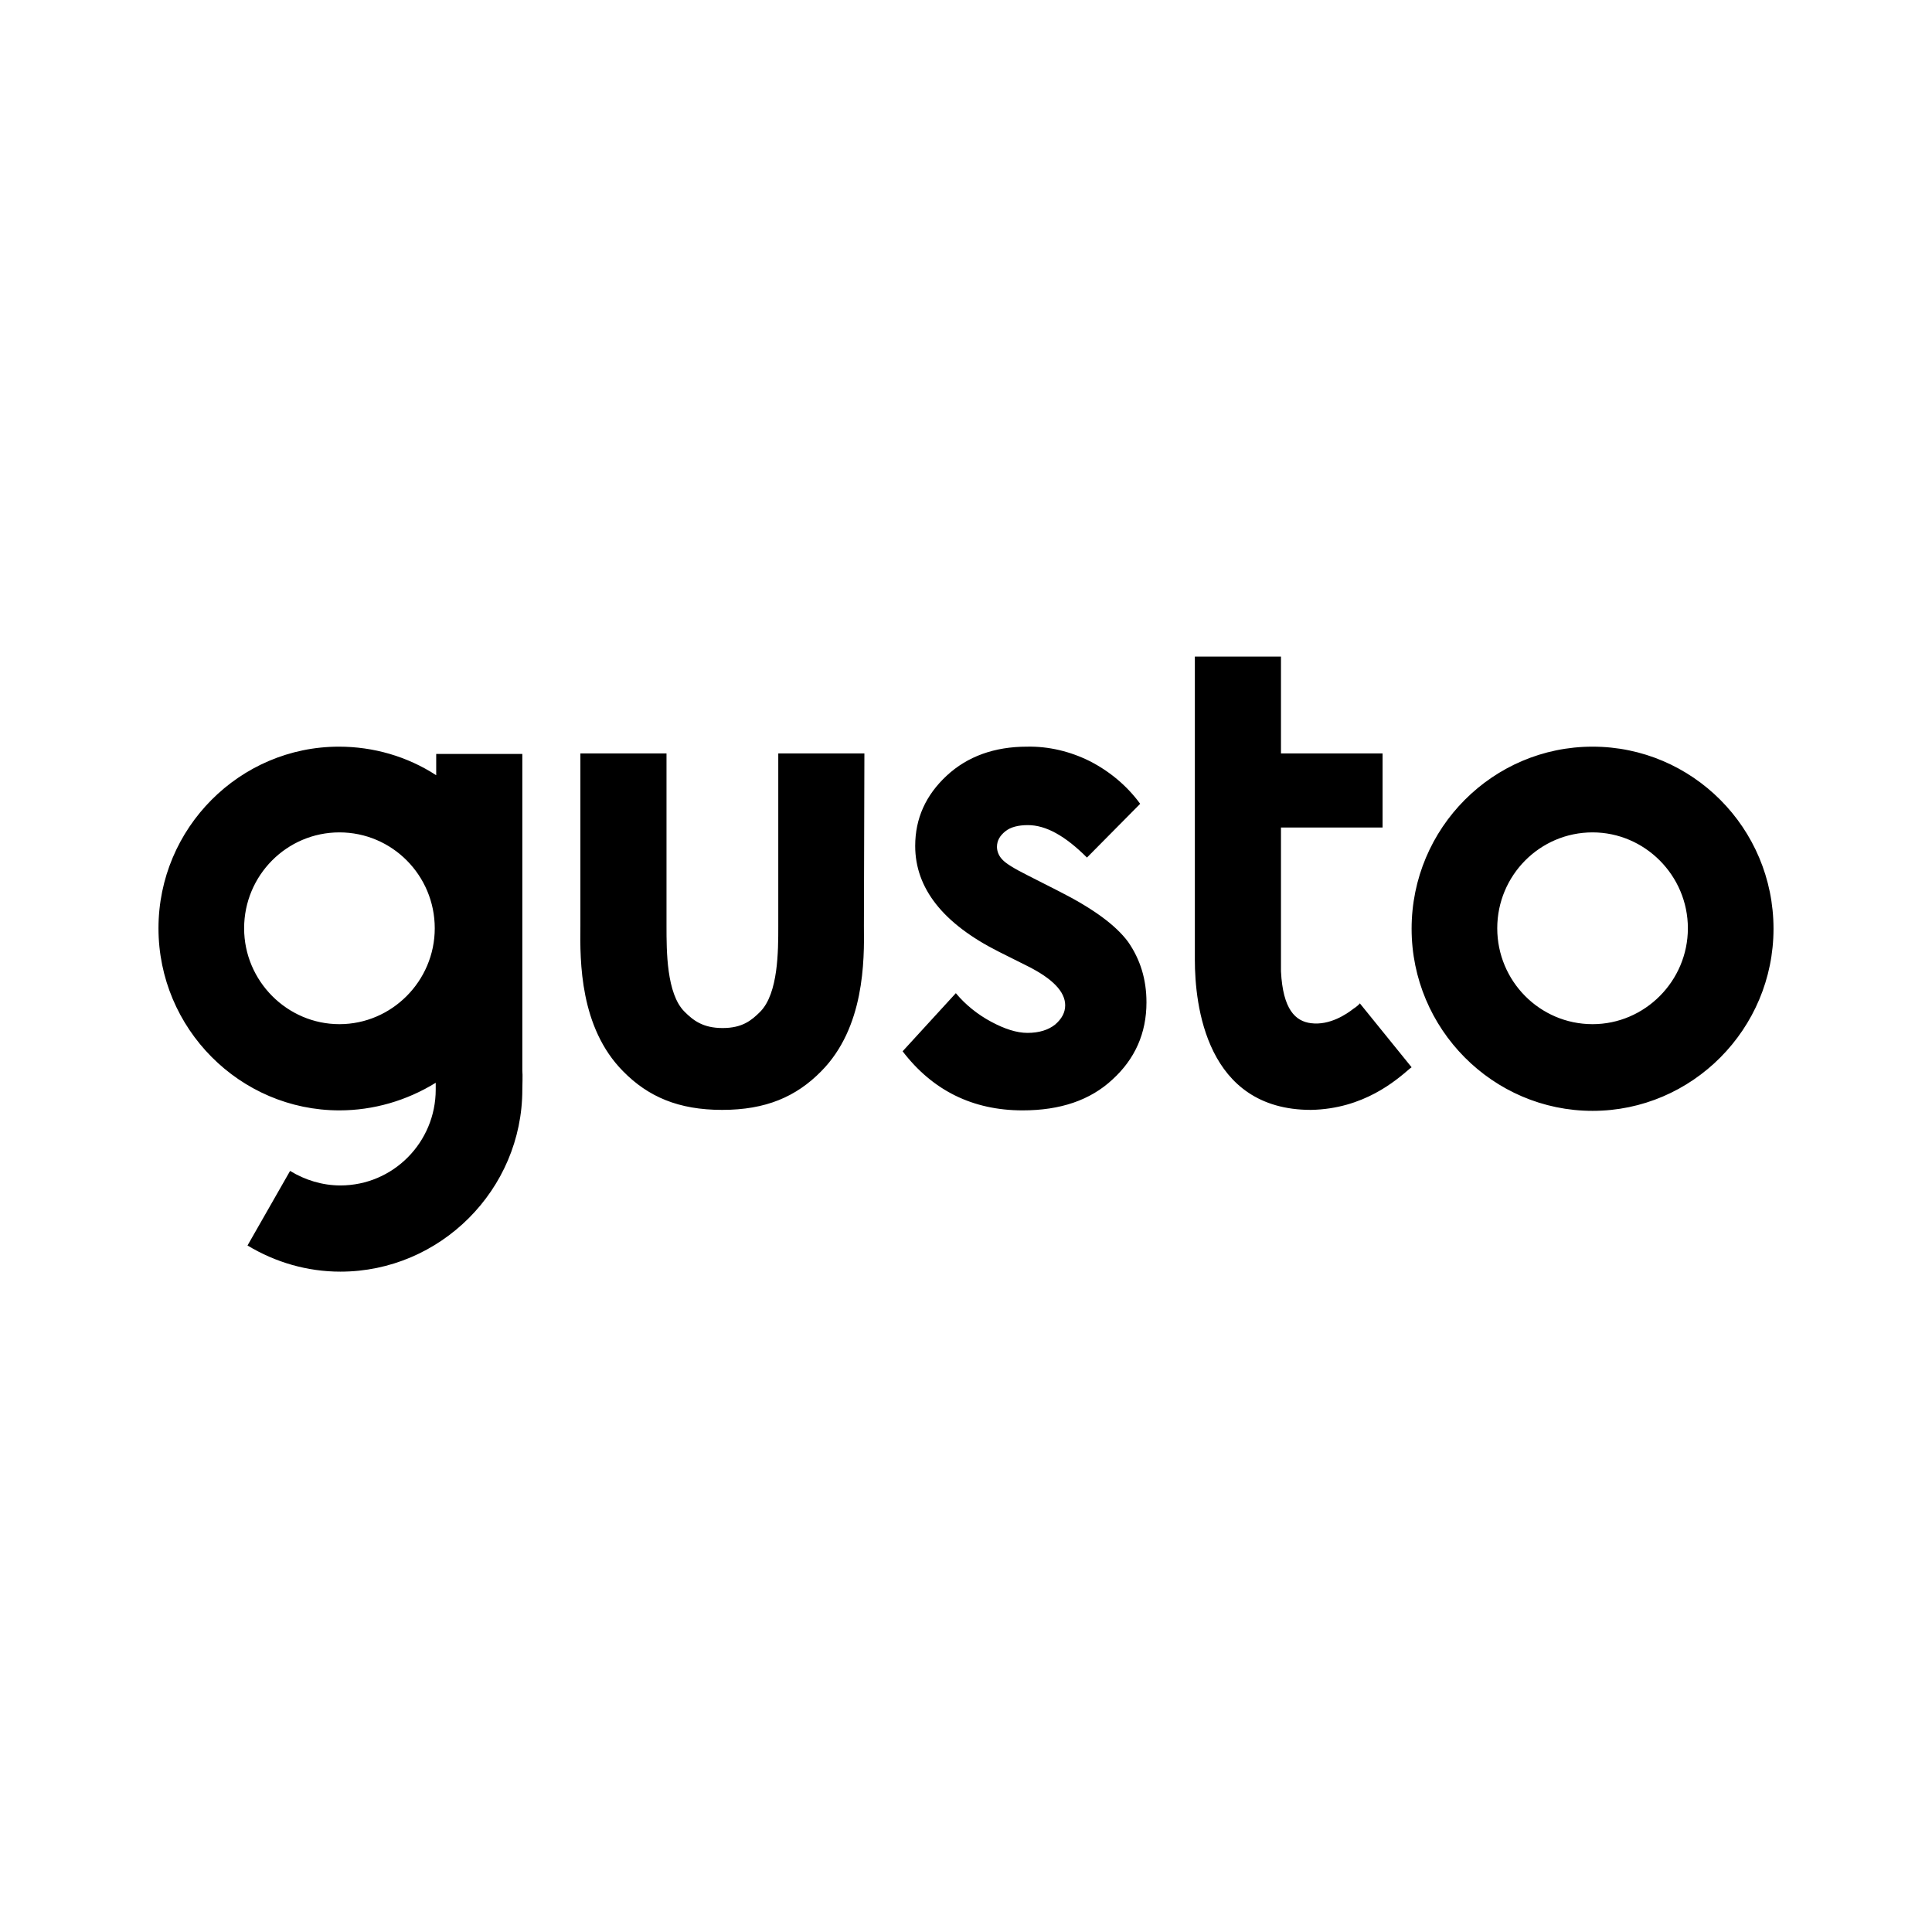 <?xml version="1.0" encoding="utf-8"?>
<svg xmlns="http://www.w3.org/2000/svg" width="400" height="400" viewBox="0 0 400 400" fill="none">
<rect width="400" height="400" fill="white" style="fill:white;fill-opacity:1;"/>
<path d="M329.723 154.588C309.088 154.588 292.259 171.433 292.259 192.29C292.259 213.046 309.088 229.991 329.723 229.991C350.359 229.991 367.187 213.046 367.187 192.29C367.187 171.433 350.359 154.588 329.723 154.588ZM329.723 212.043C318.804 212.043 309.989 203.119 309.989 192.189C309.989 181.26 318.804 172.336 329.723 172.336C340.542 172.336 349.457 181.26 349.457 192.189C349.457 203.119 340.542 212.043 329.723 212.043ZM219.333 184.569L212.822 181.26C210.017 179.856 208.214 178.753 207.513 177.951C206.812 177.249 206.411 176.246 206.411 175.344C206.411 174.04 207.012 173.038 208.114 172.135C209.216 171.233 210.819 170.832 212.822 170.832C216.528 170.832 220.535 173.038 225.043 177.55L236.062 166.42C233.357 162.71 229.751 159.702 225.644 157.596C221.637 155.591 217.129 154.488 212.622 154.588C205.91 154.588 200.301 156.593 195.993 160.604C191.686 164.615 189.482 169.428 189.482 175.143C189.482 183.867 195.192 191.187 206.712 197.002L212.722 200.01C217.931 202.617 220.535 205.325 220.535 208.132C220.535 209.636 219.834 210.94 218.432 212.143C217.029 213.246 215.126 213.848 212.722 213.848C210.518 213.848 208.014 213.046 205.209 211.542C202.404 210.038 199.9 208.032 197.896 205.626L186.877 217.658C193.088 225.78 201.402 229.891 211.72 229.891C219.534 229.891 225.744 227.785 230.352 223.474C234.96 219.262 237.364 213.948 237.364 207.531C237.364 202.718 236.062 198.607 233.558 194.997C230.953 191.487 226.245 188.078 219.333 184.569ZM108.142 221.669V156.092H90.311V160.504C84.301 156.593 77.289 154.588 70.177 154.588C49.641 154.588 32.812 171.433 32.812 192.189C32.812 212.945 49.641 229.891 70.277 229.891C77.289 229.891 84.201 227.886 90.211 224.176C90.211 224.777 90.211 225.279 90.211 225.579C90.211 236.509 81.396 245.433 70.477 245.433C66.771 245.433 63.165 244.33 60.059 242.425L51.244 257.867C57.054 261.376 63.666 263.281 70.477 263.281C91.113 263.281 108.142 246.336 108.142 225.579C108.142 224.777 108.242 222.471 108.142 221.669ZM70.277 212.043C59.458 212.043 50.543 203.119 50.543 192.189C50.543 181.26 59.358 172.336 70.277 172.336C81.196 172.336 90.011 181.26 90.011 192.189C90.011 203.119 81.096 212.043 70.277 212.043ZM178.964 155.992H161.133V191.788C161.133 196.902 161.133 205.626 157.427 209.436C155.624 211.241 153.72 212.845 149.613 212.845C145.506 212.845 143.503 211.241 141.7 209.436C137.993 205.726 137.993 196.902 137.993 191.788V155.992H120.163V191.688C120.063 199.108 120.063 212.745 128.978 221.769C134.187 227.084 140.498 229.791 149.513 229.791C158.529 229.791 164.84 227.084 170.048 221.769C178.964 212.745 178.964 199.008 178.864 191.688L178.964 155.992ZM280.238 208.834C278.836 209.937 275.33 212.344 271.423 211.842C268.217 211.441 265.613 209.035 265.212 201.113V171.333H286.248V155.992H265.212V135.938H247.381V139.848V198.707C247.381 208.032 249.685 229.791 271.423 229.791C282.342 229.59 289.053 223.674 291.858 221.268L292.259 220.967L281.54 207.731C281.44 207.932 280.739 208.533 280.238 208.834Z" fill="#F45D48" style="fill:#F45D48;fill:color(display-p3 0.957 0.365 0.282);fill-opacity:1;"/>
</svg>